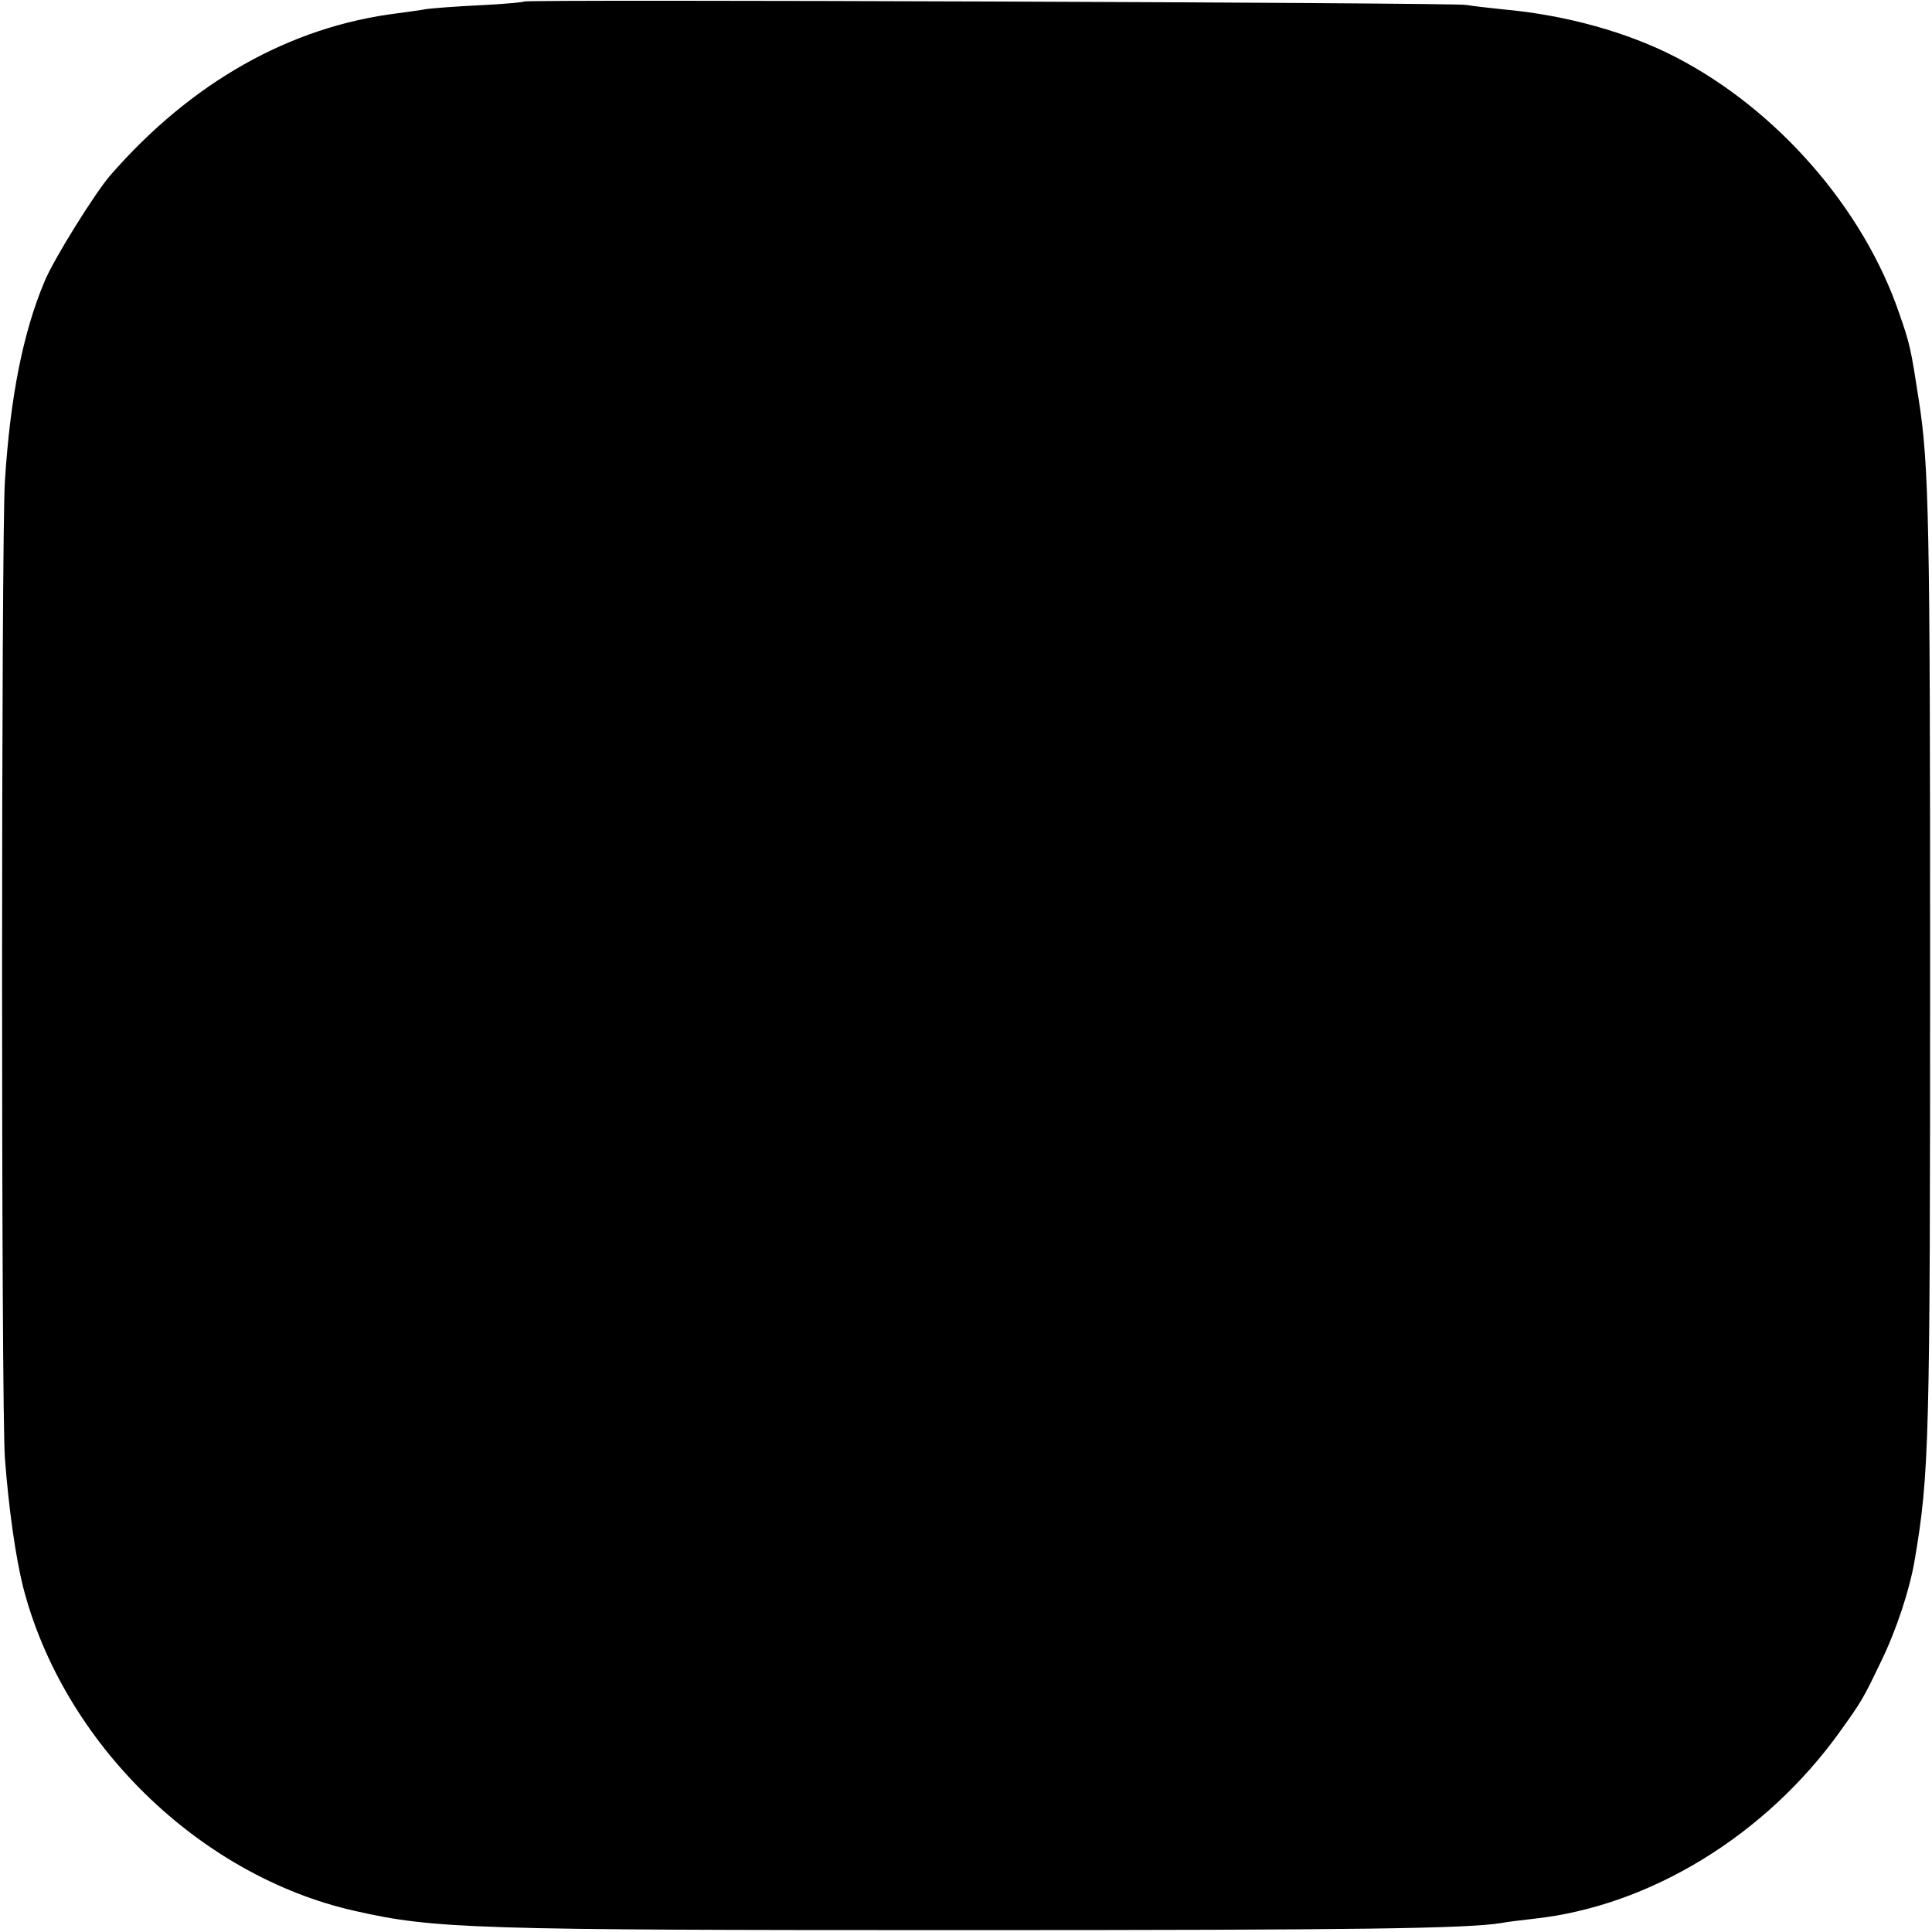<?xml version="1.0" standalone="no"?>
<!DOCTYPE svg PUBLIC "-//W3C//DTD SVG 20010904//EN"
 "http://www.w3.org/TR/2001/REC-SVG-20010904/DTD/svg10.dtd">
<svg version="1.0" xmlns="http://www.w3.org/2000/svg"
 width="512pt" height="512pt" viewBox="0 0 512 512"
 preserveAspectRatio="xMidYMid meet">
<g transform="translate(0,512) scale(0.1,-0.1)"
fill="#000000" stroke="none">
<path d="M1389 5116 c-2 -2 -56 -7 -119 -10 -63 -3 -126 -8 -140 -10 -14 -3
-47 -7 -75 -11 -286 -35 -548 -183 -763 -430 -40 -46 -151 -224 -174 -281 -57
-135 -91 -307 -105 -529 -10 -157 -10 -2461 0 -2589 10 -135 29 -265 48 -341
106 -413 466 -766 879 -859 211 -48 314 -51 1610 -51 1051 0 1340 4 1430 19
14 3 51 7 84 11 308 33 615 221 812 496 58 81 61 86 109 186 41 84 76 191 89
268 39 230 41 310 41 1580 0 1177 -3 1321 -30 1495 -21 136 -23 147 -52 230
-95 278 -323 539 -591 678 -127 66 -291 112 -457 127 -38 4 -83 9 -100 12 -33
6 -2490 15 -2496 9z"/>
</g>
</svg>

